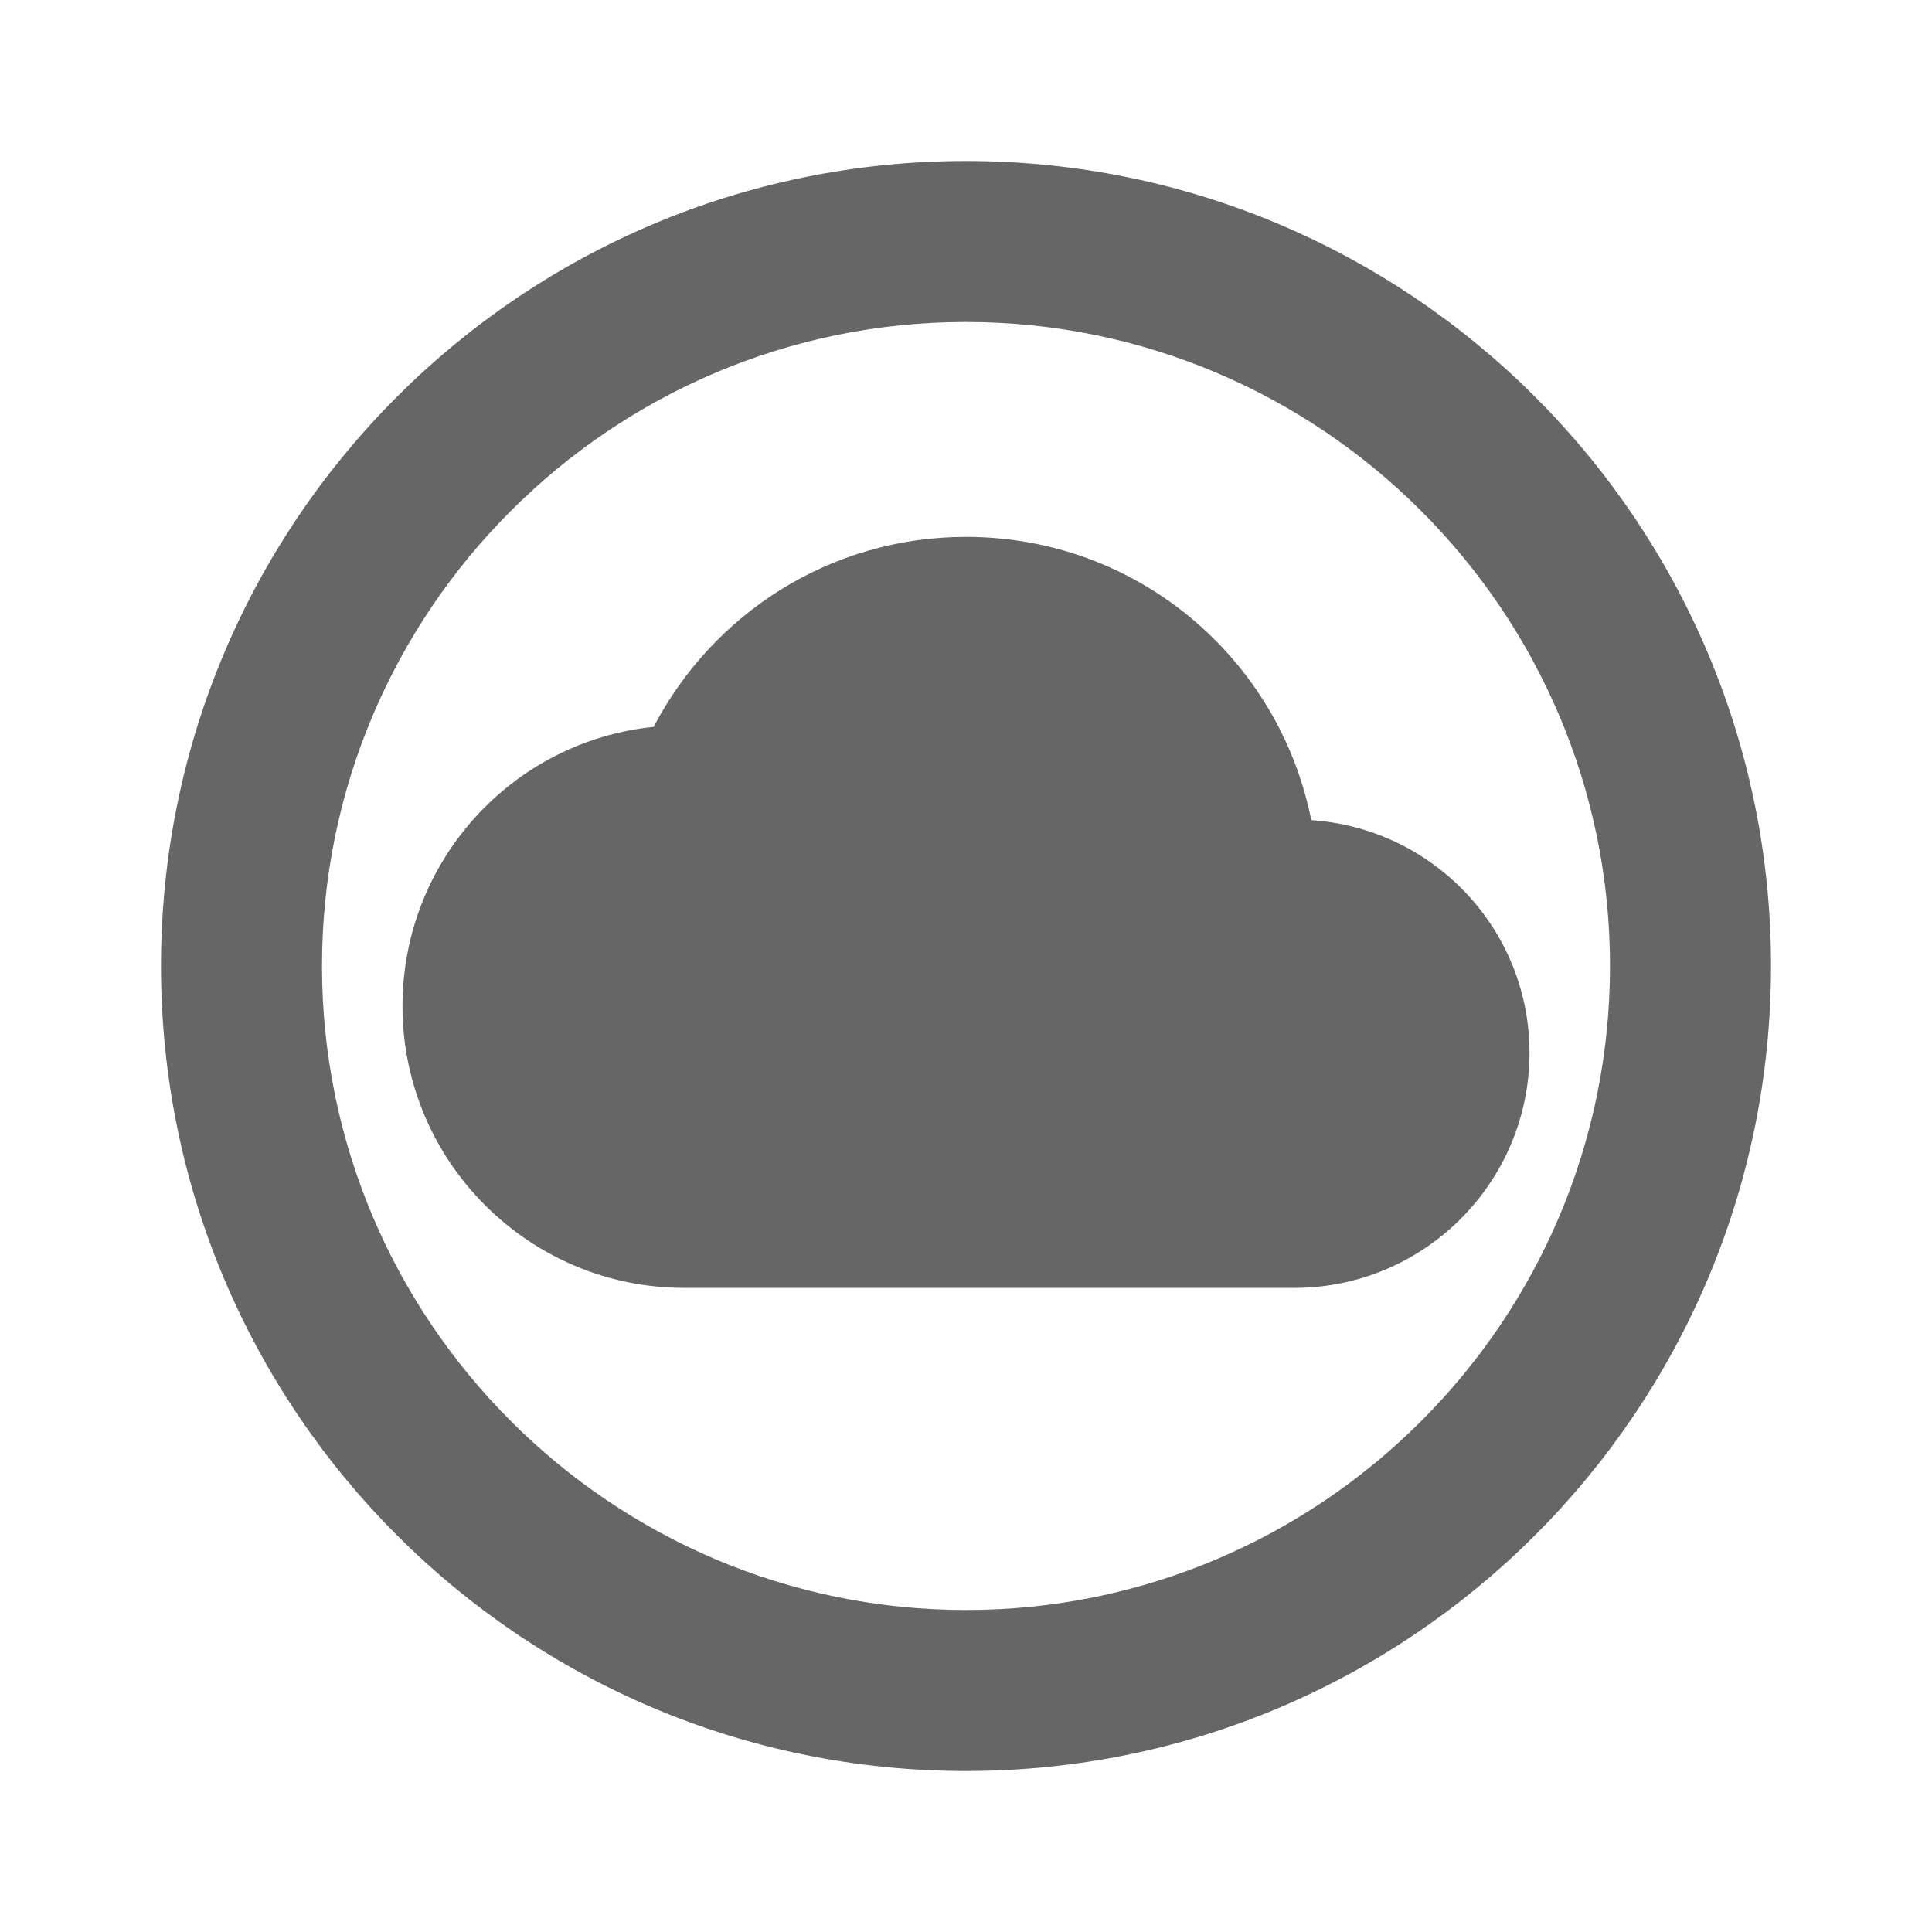 <!-- Generated by IcoMoon.io -->
<svg version="1.1" xmlns="http://www.w3.org/2000/svg" width="18" height="18" viewBox="0 0 18 18">
<title>cloud-circle-outlined</title>
<path opacity="0.6" fill="#000" d="M1.5 9c0-4.14 3.36-7.5 7.5-7.5s7.5 3.36 7.5 7.5c0 4.14-3.36 7.5-7.5 7.5s-7.5-3.36-7.5-7.5zM3 9c0 3.307 2.692 6 6 6s6-2.692 6-6c0-3.307-2.692-6-6-6s-6 2.692-6 6zM12.217 7.642c-0.3-1.508-1.62-2.64-3.217-2.64-1.268 0-2.362 0.72-2.91 1.77-1.32 0.135-2.34 1.252-2.34 2.602 0 1.448 1.178 2.625 2.625 2.625h5.685c1.207 0 2.19-0.982 2.19-2.19 0-1.155-0.9-2.092-2.033-2.168zM6.375 10.5h5.625c0.413 0 0.75-0.338 0.75-0.75s-0.338-0.75-0.75-0.75h-1.043l-0.21-1.065c-0.165-0.833-0.9-1.432-1.747-1.432-0.667 0-1.275 0.368-1.583 0.96l-0.368 0.787h-0.675c-0.622 0-1.125 0.503-1.125 1.125s0.503 1.125 1.125 1.125z"></path>
</svg>
